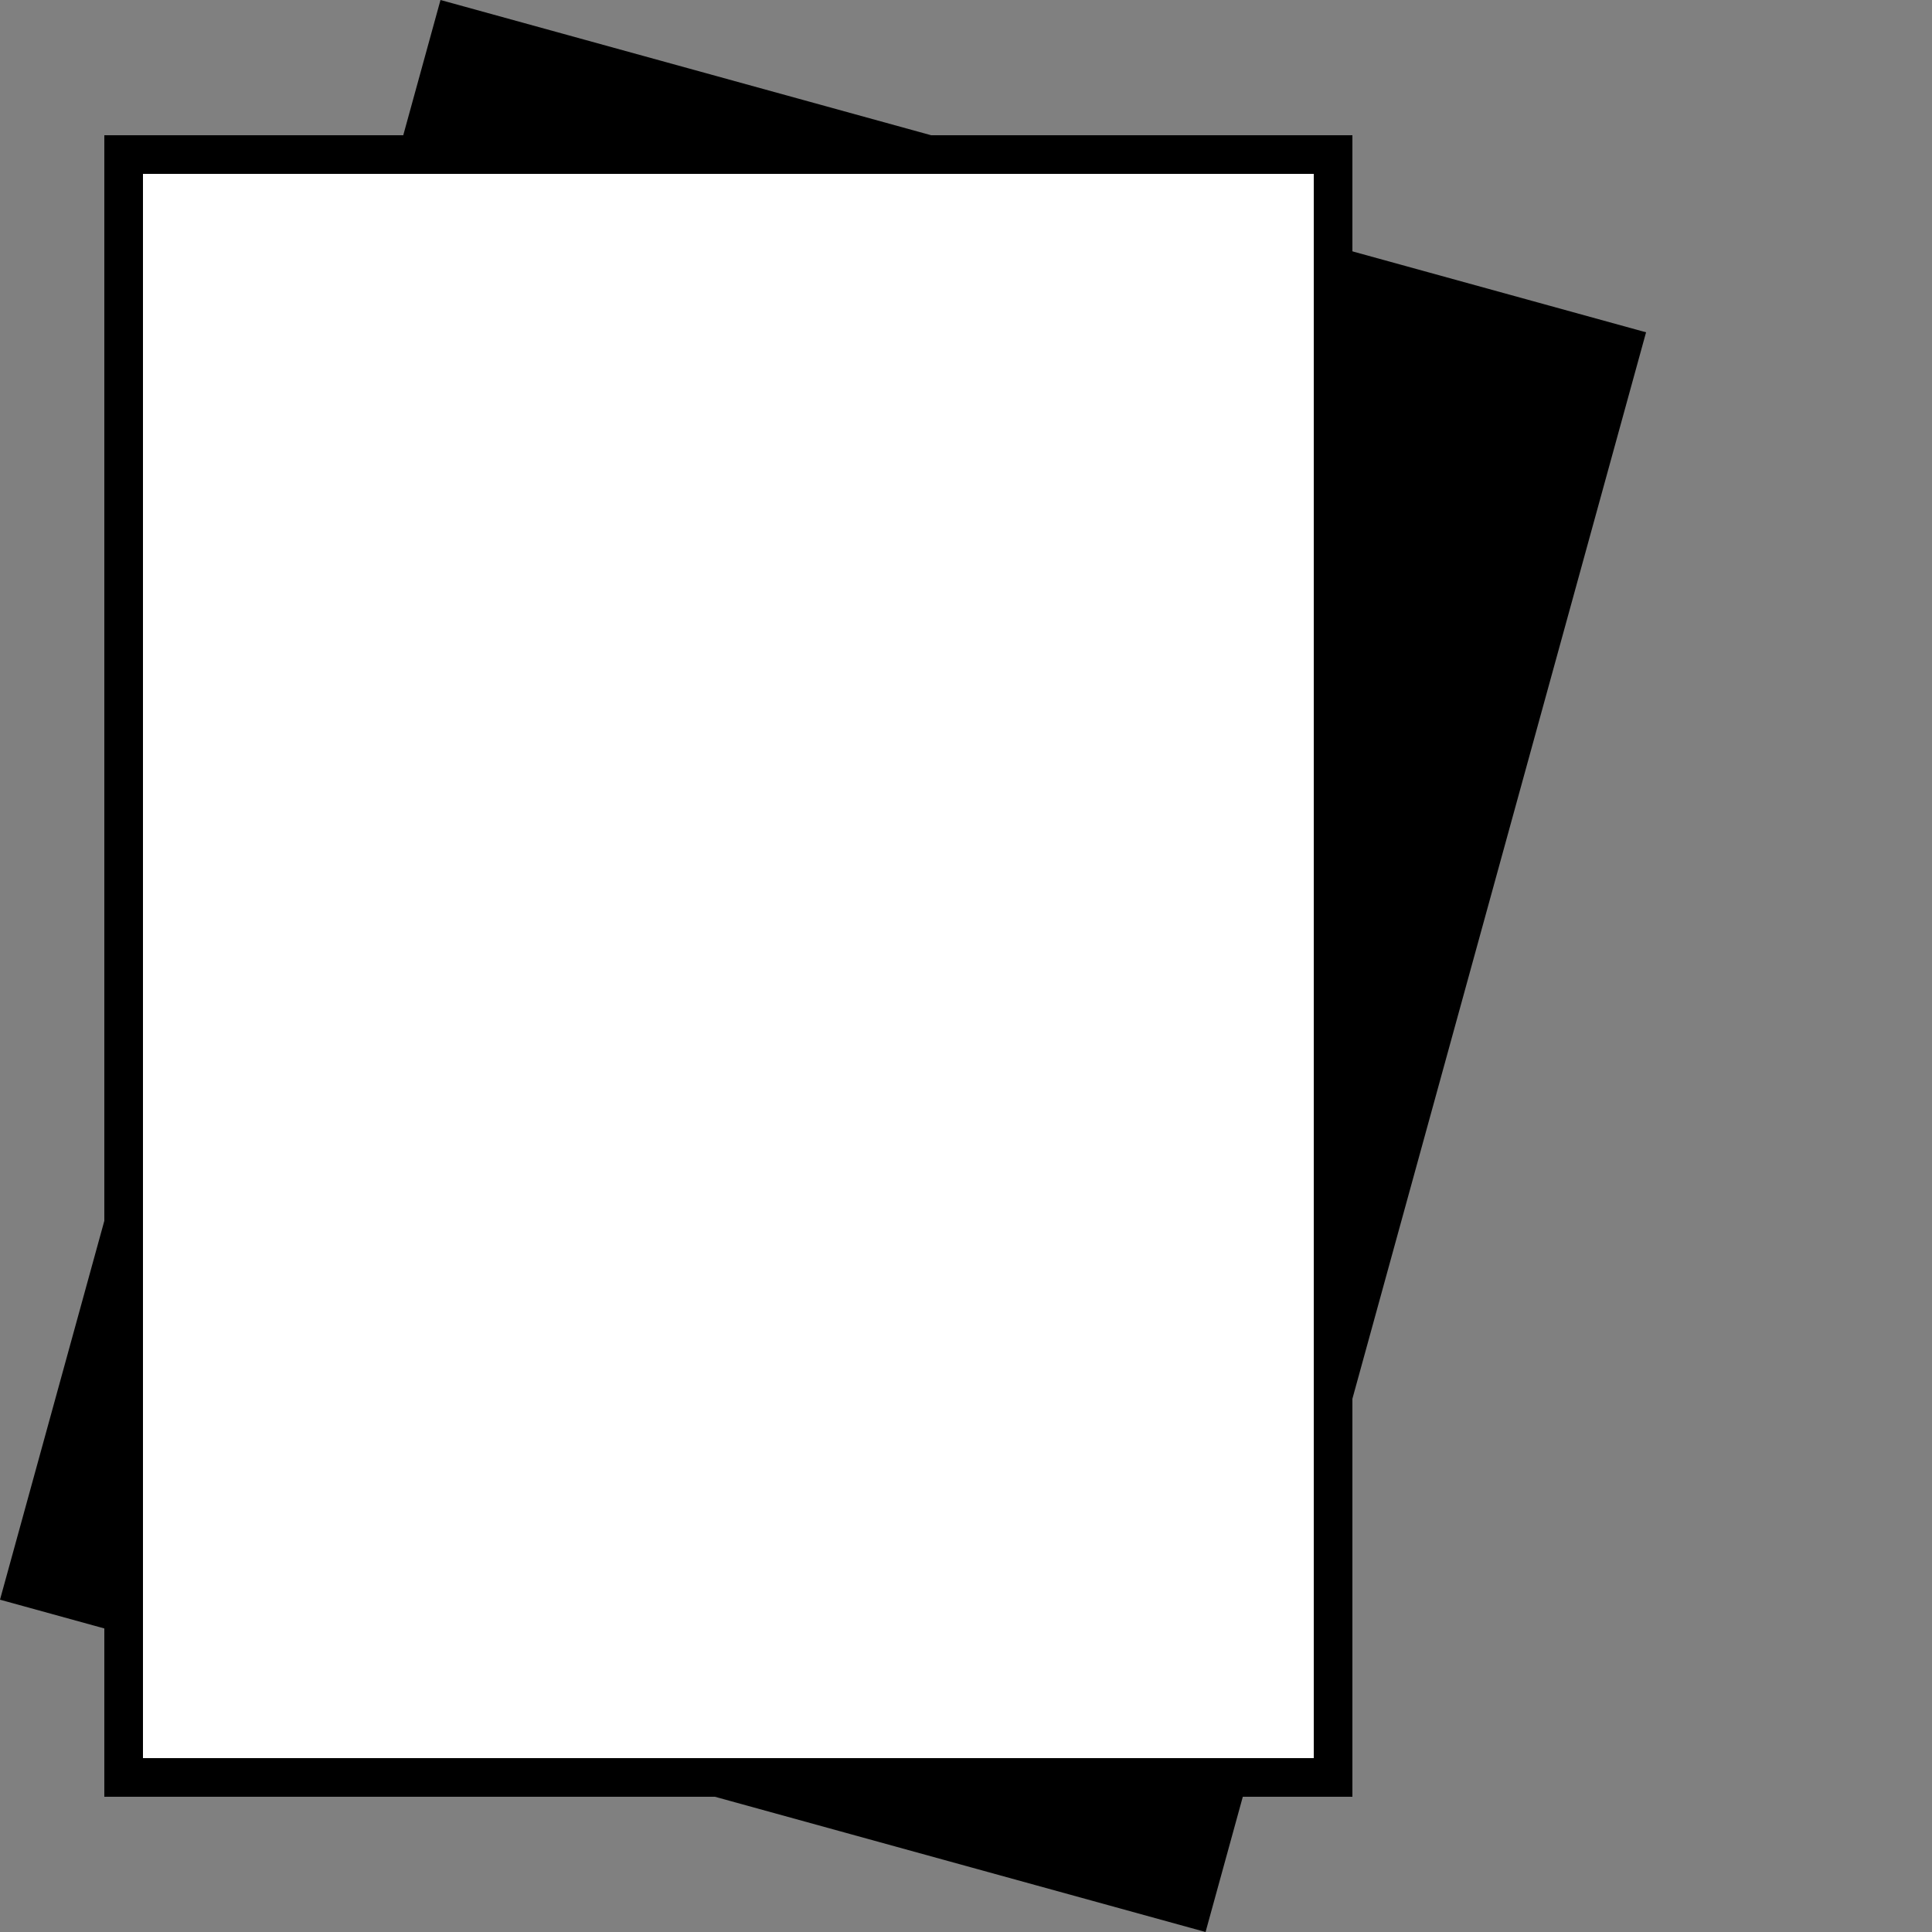 <?xml version="1.0" encoding="utf-8"?>
<!-- Generator: Adobe Illustrator 25.0.1, SVG Export Plug-In . SVG Version: 6.00 Build 0)  -->
<svg version="1.1" id="Layer_1" xmlns="http://www.w3.org/2000/svg" xmlns:xlink="http://www.w3.org/1999/xlink" x="0px" y="0px"
	 viewBox="0 0 50 50" style="enable-background:new 0 0 50 50;" xml:space="preserve">
<rect x="0" y="0" width="50" height="50" fill="#808080" stroke="none"/>
<style type="text/css">
	.st0{fill:#FFFFFF;}
</style>
<g>
	<g>
		<path d="M11.8,0.6L42,9L30.8,49.4L0.6,41L11.8,0.6z"/>
		<path d="M31.2,50L0,41.4L11.4,0l31.2,8.6L31.2,50z M1.2,40.7l29.3,8.1L41.4,9.3L12.1,1.2L1.2,40.7z"/>
	</g>
	<path class="st0" d="M3.2,4h31.4V46H3.2V4z"/>
	<path d="M35,46.5H2.7V3.5H35L35,46.5C35,46.5,35,46.5,35,46.5z M3.7,45.5H34v-41H3.7L3.7,45.5C3.7,45.5,3.7,45.5,3.7,45.5z"/>
</g>
</svg>
